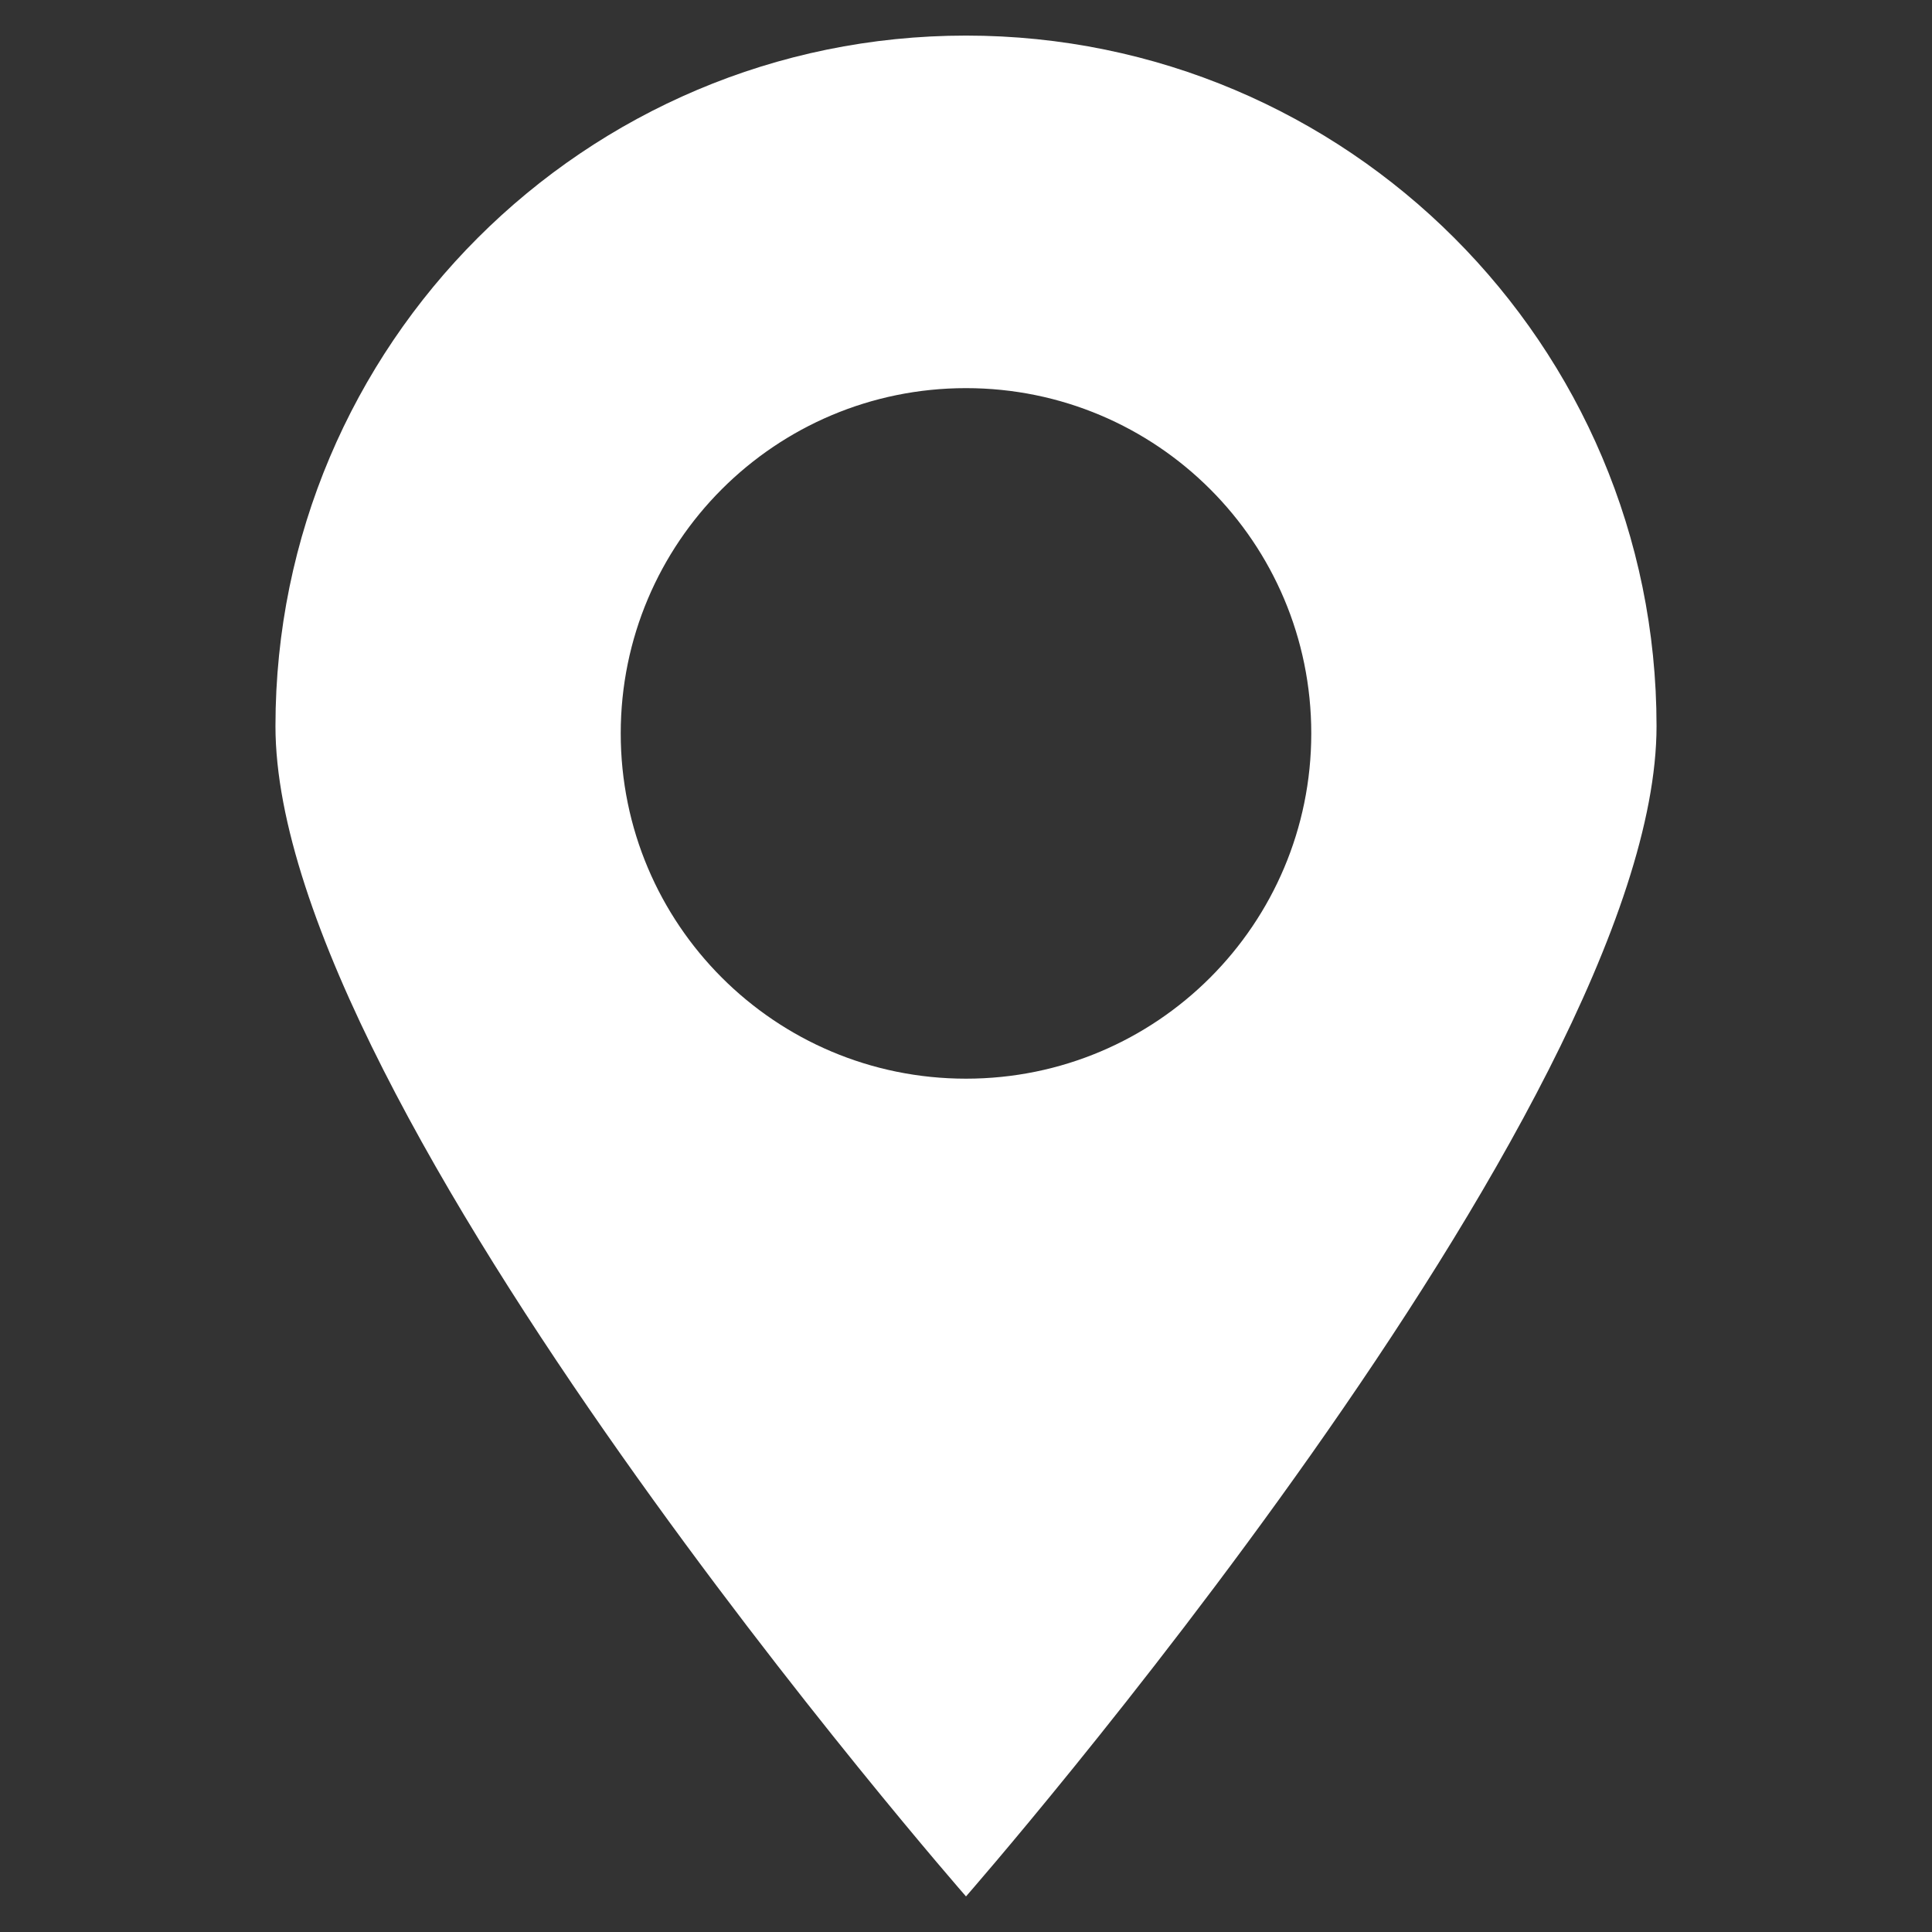 <?xml version="1.0" encoding="utf-8"?>
<!-- Generator: Adobe Illustrator 16.0.0, SVG Export Plug-In . SVG Version: 6.00 Build 0)  -->
<!DOCTYPE svg PUBLIC "-//W3C//DTD SVG 1.1//EN" "http://www.w3.org/Graphics/SVG/1.1/DTD/svg11.dtd">
<svg version="1.1" id="Layer_1" xmlns="http://www.w3.org/2000/svg" xmlns:xlink="http://www.w3.org/1999/xlink" x="0px" y="0px"
	 width="512px" height="512px" viewBox="0 0 512 512" enable-background="new 0 0 512 512" xml:space="preserve">
<rect x="0" y="0" width="512" height="512" fill="#333333" stroke="none"/>
<g id="Location">
	<path fill="#FFFFFF" d="M256,9.43c-101.04,0-183,81.97-183,183c0,101.04,183,310.14,183,310.14S439,293.47,439,192.43
		C439,91.4,357.04,9.43,256,9.43z M256,285.86c-50.57,0-91.5-40.94-91.5-91.5c0-50.57,40.93-91.5,91.5-91.5
		c50.56,0,91.5,40.93,91.5,91.5C347.5,244.92,306.571,285.86,256,285.86z"/>
</g>
</svg>
